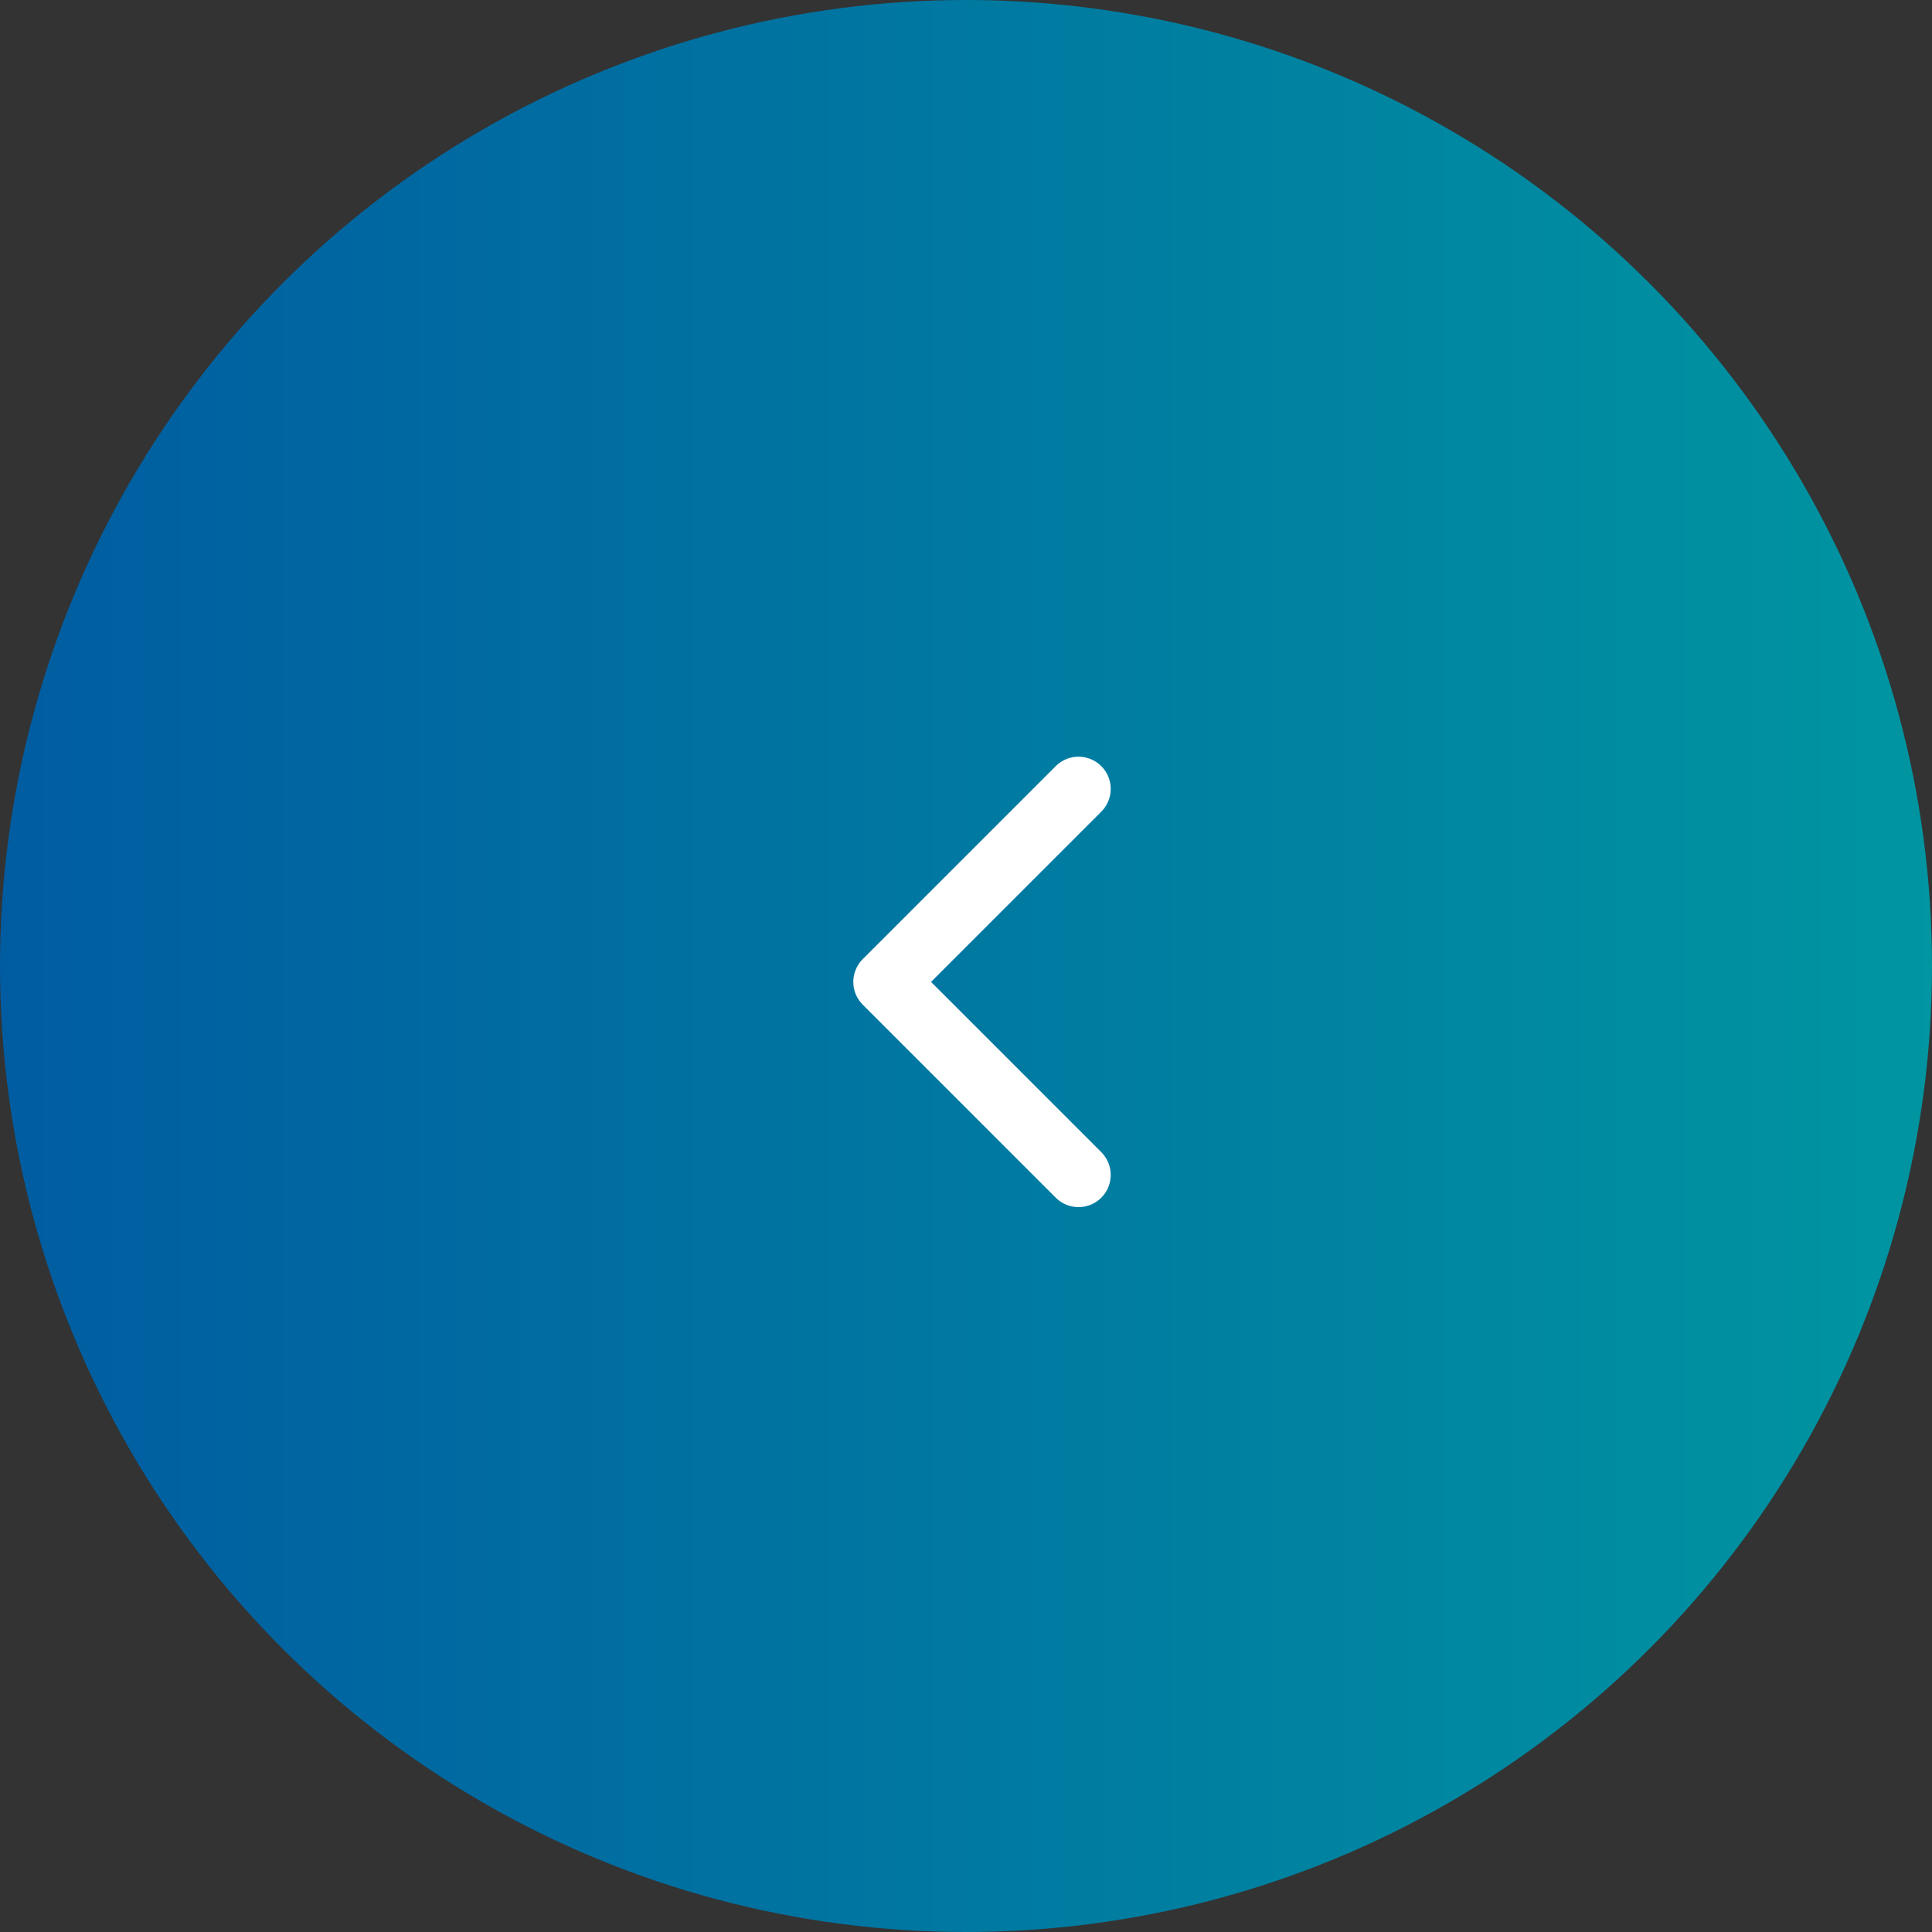 <svg xmlns="http://www.w3.org/2000/svg" width="60" height="60" viewBox="0 0 60 60"><rect x="0" y="0" width="60" height="60" fill="#333333" stroke="none"/><defs><linearGradient id="a" y1=".5" x2="1" y2=".5" gradientUnits="objectBoundingBox"><stop offset="0" stop-color="#005ca1"/><stop offset="1" stop-color="#0095a1"/></linearGradient></defs><circle cx="30" cy="30" r="30" fill="url(#a)"/><path d="M33.494 24.5L27.5 30.494l5.994 5.994" fill="none" stroke="#fff" stroke-linecap="round" stroke-linejoin="round" stroke-width="2"/></svg>